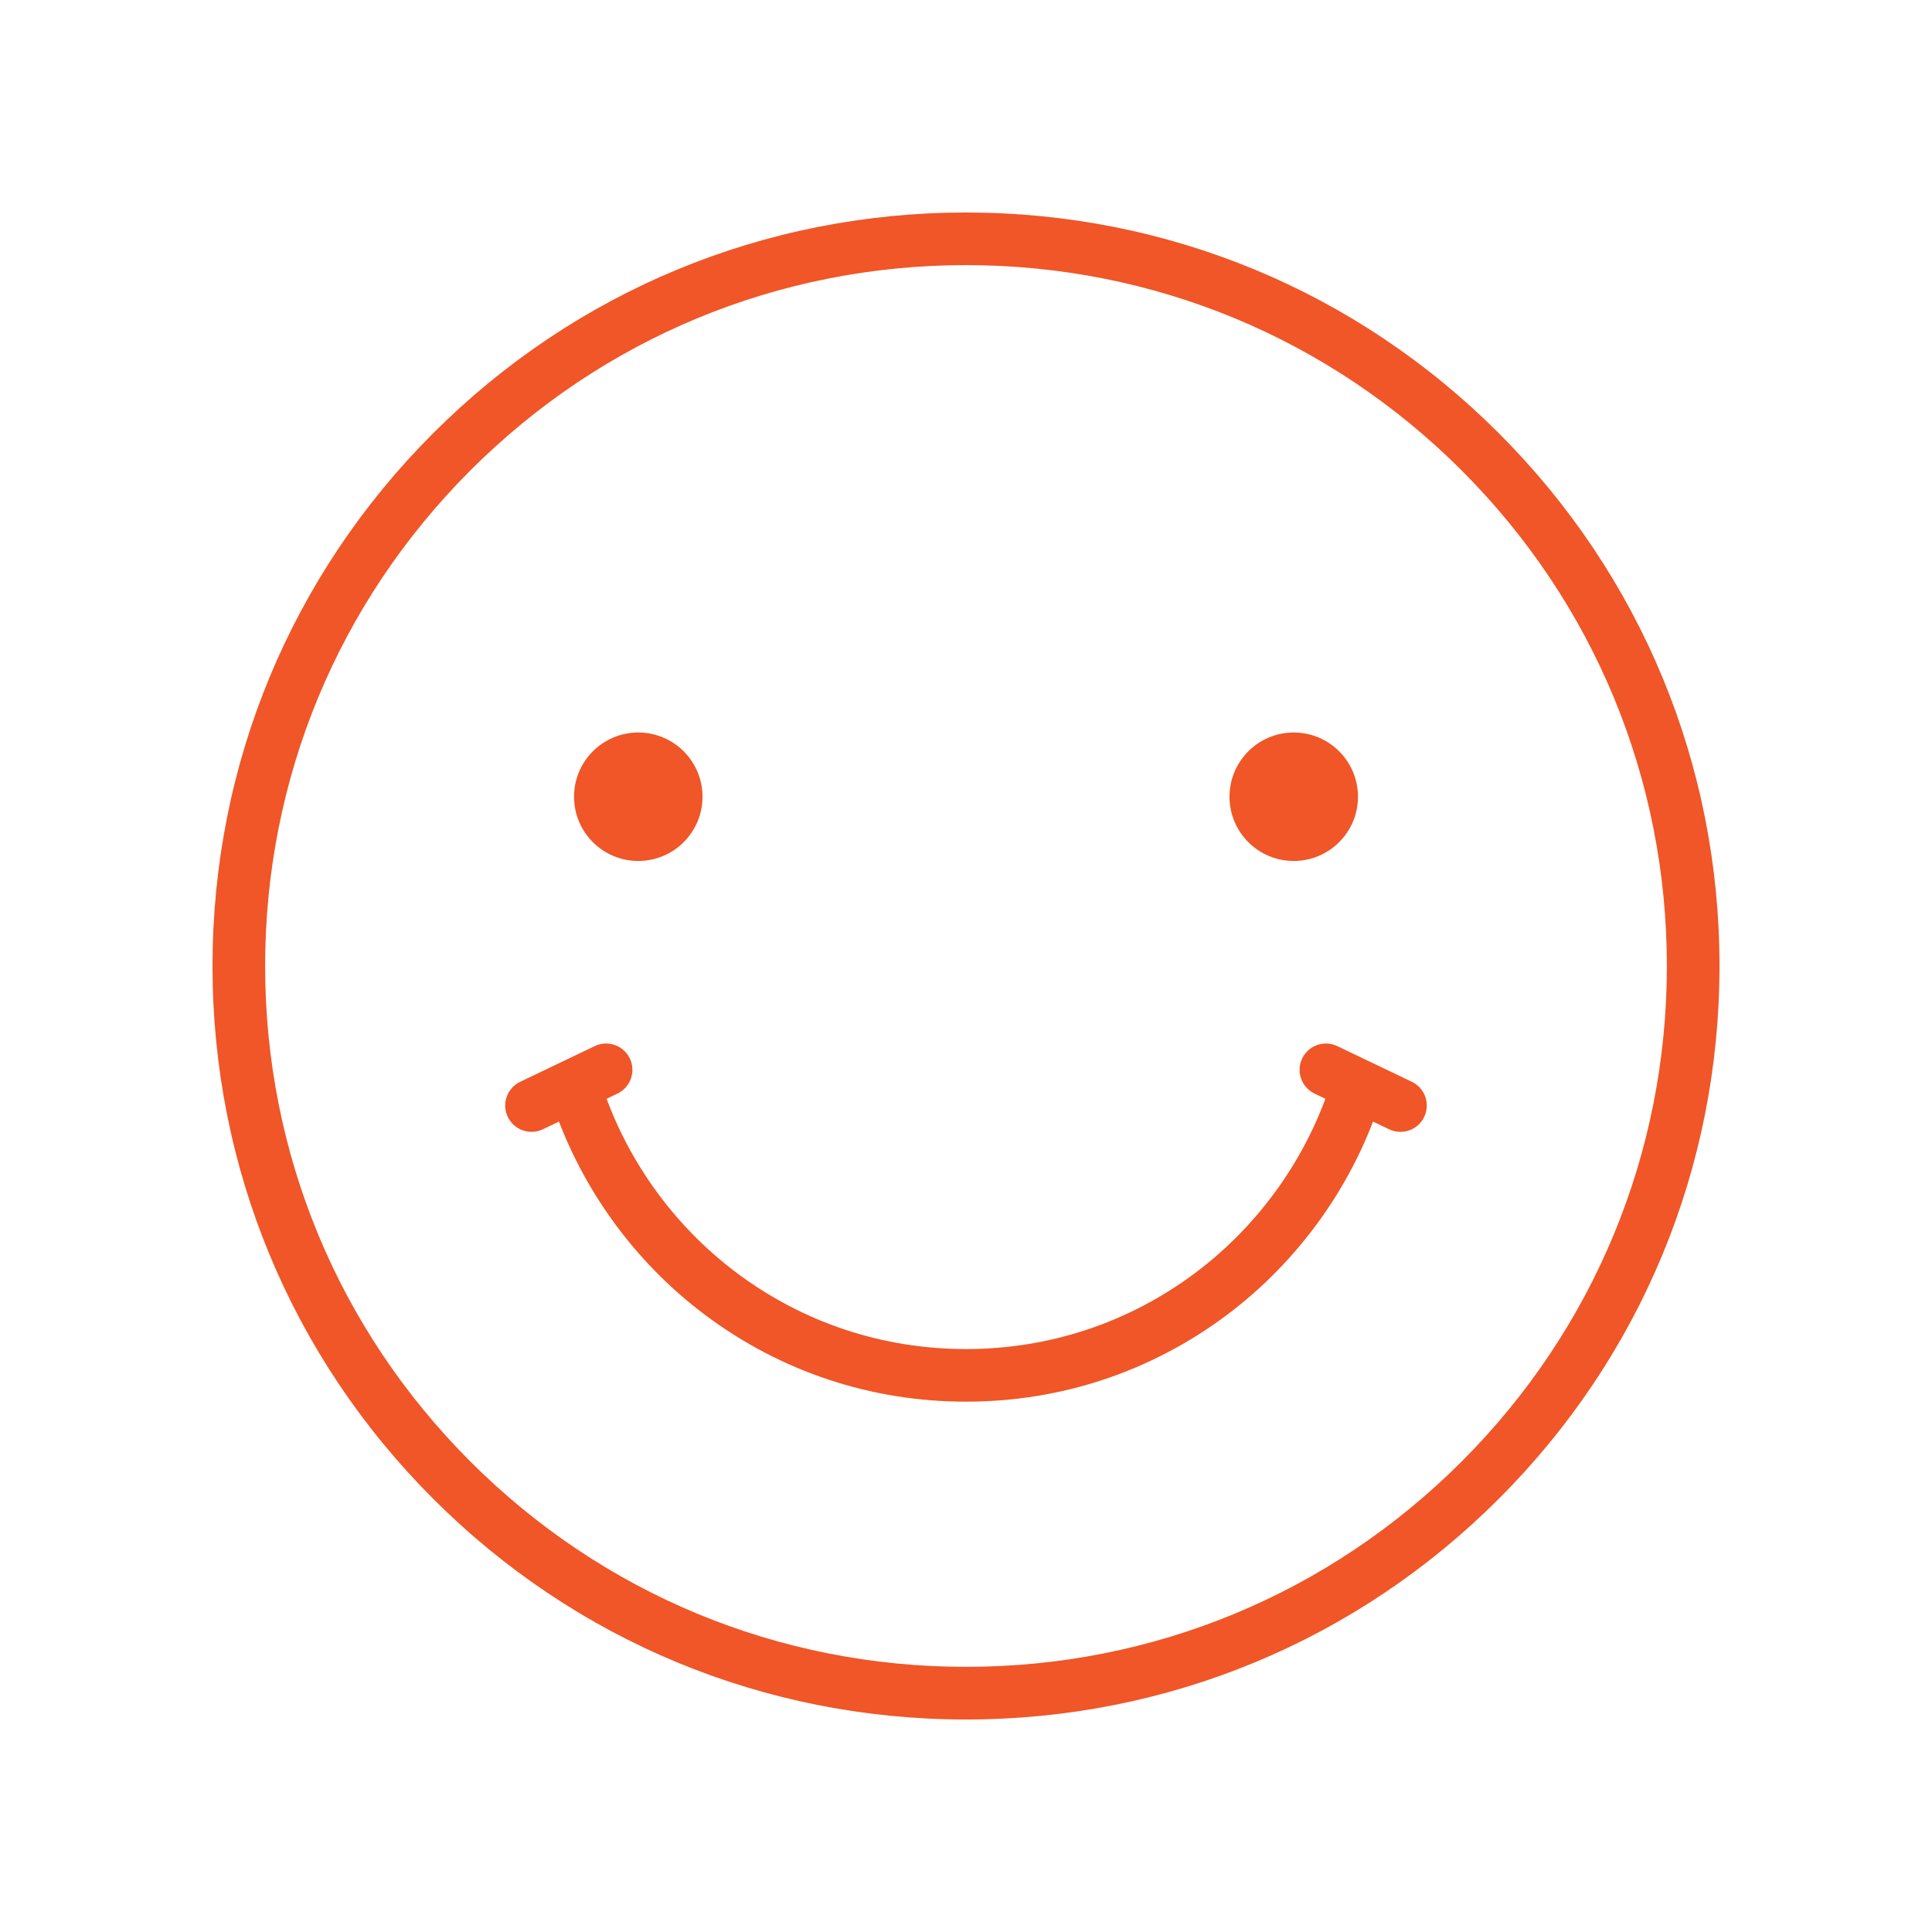 <?xml version="1.0" encoding="UTF-8"?>
<svg xmlns="http://www.w3.org/2000/svg" id="Layer_1" data-name="Layer 1" viewBox="0 0 1080 1080">
  <defs>
    <style>
      .cls-1 {
        fill: #f05627;
        stroke-width: 0px;
      }
    </style>
  </defs>
  <path class="cls-1" d="M540,961.21c-112.51,0-218.29-43.81-297.84-123.37-79.56-79.56-123.37-185.33-123.37-297.84s43.81-218.29,123.37-297.84c79.56-79.56,185.33-123.37,297.84-123.37s218.29,43.81,297.84,123.37,123.37,185.33,123.37,297.84-43.81,218.29-123.37,297.84c-79.56,79.56-185.33,123.37-297.84,123.37ZM540,148.2c-104.65,0-203.04,40.75-277.04,114.75-74,74-114.75,172.39-114.75,277.04s40.75,203.04,114.75,277.04c74,74,172.39,114.75,277.04,114.75s203.04-40.75,277.04-114.75c74-74,114.75-172.39,114.75-277.04s-40.75-203.04-114.75-277.04c-74-74-172.39-114.75-277.04-114.75Z"></path>
  <path class="cls-1" d="M320.89,445.38c0-19.83,16.08-35.91,35.91-35.91s35.91,16.08,35.91,35.91-16.08,35.91-35.91,35.91-35.91-16.08-35.91-35.91Z"></path>
  <path class="cls-1" d="M687.3,445.38c0-19.83,16.08-35.91,35.91-35.91s35.91,16.08,35.91,35.91-16.08,35.91-35.91,35.91-35.91-16.08-35.91-35.91Z"></path>
  <path class="cls-1" d="M540,783.54c-53.01,0-103.4-16.73-145.73-48.4-40.92-30.6-71.77-74.2-86.87-122.75-2.41-7.76,1.92-16,9.68-18.41,7.75-2.4,16,1.92,18.41,9.68,13.27,42.68,40.4,81.01,76.39,107.93,37.21,27.83,81.51,42.54,128.12,42.54s90.91-14.71,128.12-42.54c35.99-26.92,63.12-65.25,76.39-107.93,2.41-7.76,10.66-12.09,18.41-9.68,7.76,2.41,12.09,10.66,9.68,18.41-15.1,48.55-45.95,92.15-86.87,122.75-42.33,31.66-92.73,48.4-145.73,48.4Z"></path>
  <path class="cls-1" d="M297.14,632.71c-5.49,0-10.75-3.08-13.28-8.36-3.51-7.33-.41-16.11,6.92-19.62l41.68-19.95c7.33-3.5,16.11-.41,19.62,6.92,3.51,7.33.41,16.11-6.92,19.62l-41.68,19.95c-2.05.98-4.21,1.44-6.34,1.44Z"></path>
  <path class="cls-1" d="M782.86,632.71c-2.13,0-4.29-.46-6.34-1.44l-41.68-19.95c-7.33-3.51-10.42-12.29-6.92-19.62,3.51-7.33,12.29-10.43,19.62-6.92l41.68,19.95c7.33,3.51,10.42,12.29,6.92,19.62-2.53,5.28-7.79,8.36-13.28,8.36Z"></path>
</svg>
